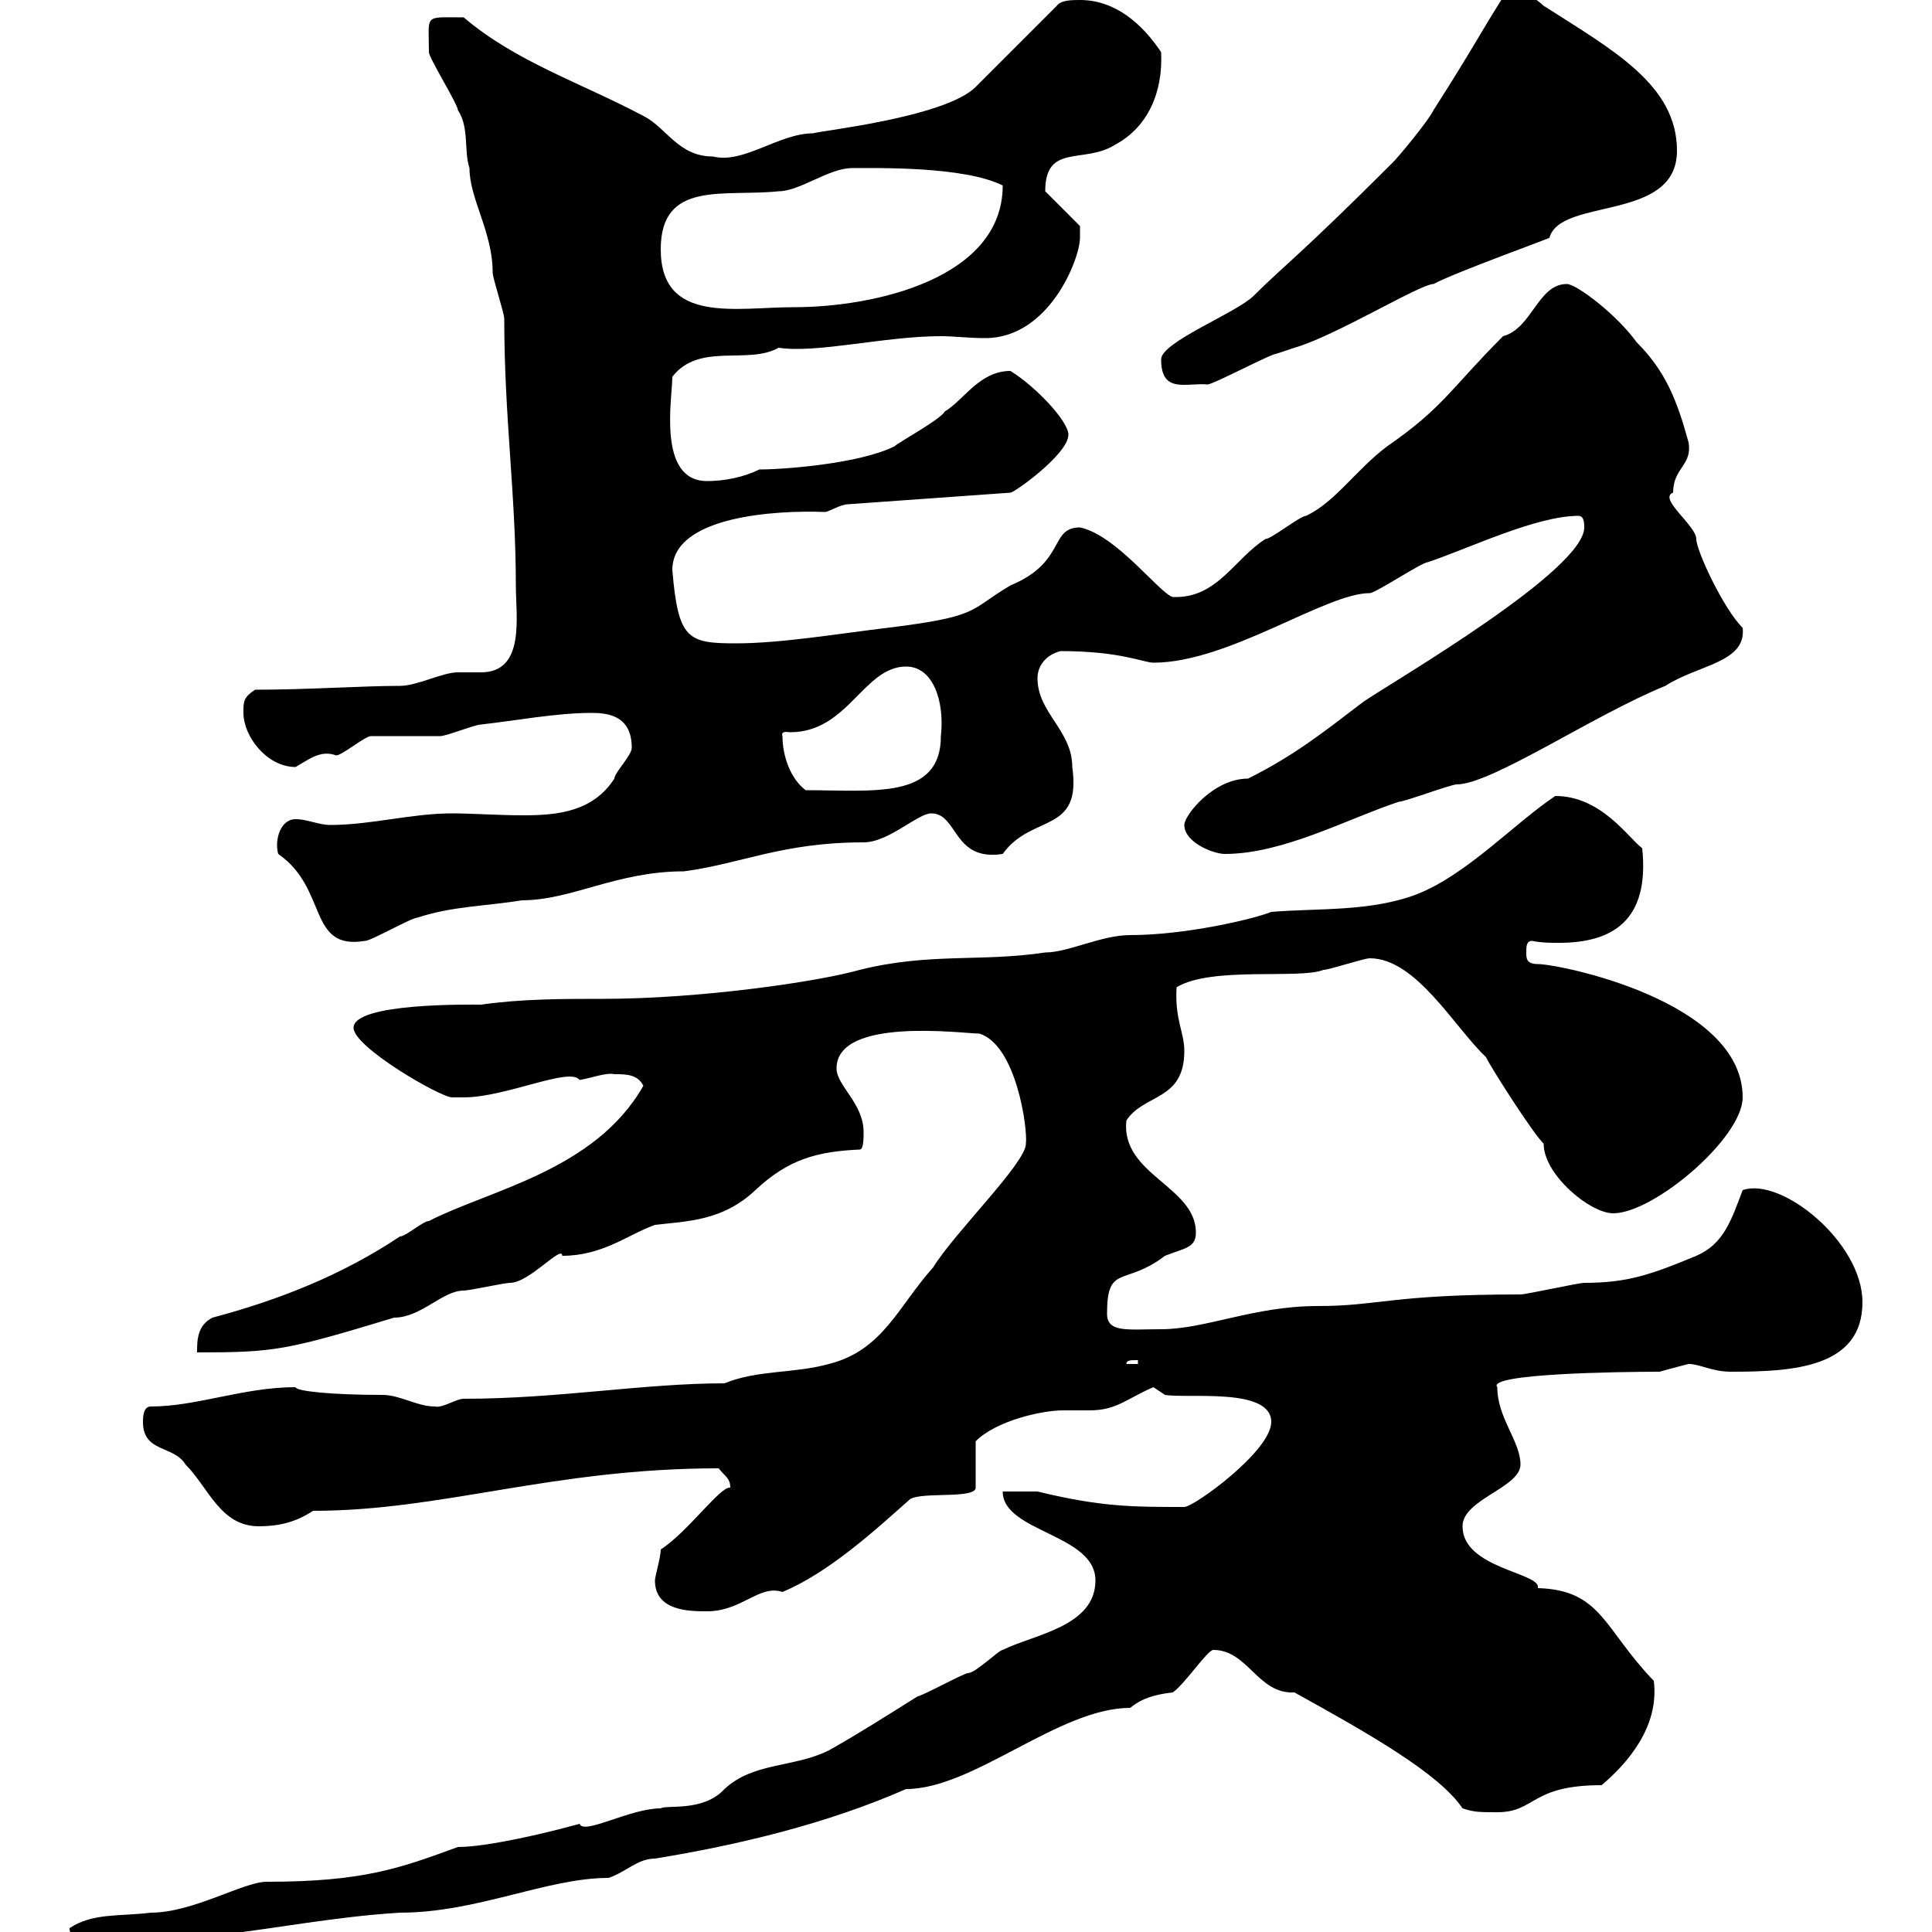 <svg xmlns="http://www.w3.org/2000/svg" xmlns:xlink="http://www.w3.org/1999/xlink" width="300" height="300"><path d="M10.80 299.40C10.80 302.40 17.10 302.40 21.60 302.40C25.20 302.40 28.80 301.20 33 300.60C43.20 299.40 52.20 297.60 62.10 297C74.10 297 84.90 291.60 94.50 291.60C97.20 290.70 99 288.60 101.70 288.60C114.60 286.50 128.40 283.20 140.70 277.80C151.20 277.80 164.40 265.20 175.50 265.20C177.30 263.70 179.40 263.10 182.10 262.80C183.90 261.60 187.50 256.20 188.40 256.20C193.80 256.20 195.30 263.10 201 262.80C212.40 269.10 223.50 275.40 227.10 280.80C228.90 281.40 229.80 281.40 232.50 281.40C238.50 281.40 237.60 277.20 248.70 277.20C252.60 273.90 257.70 268.20 256.80 261C249 252.90 248.70 246.90 238.80 246.60C239.40 244.20 227.10 243.60 227.10 237C227.10 232.80 236.10 231 236.10 227.40C236.10 223.80 232.50 220.20 232.50 215.40C230.70 213.30 251.40 213 257.70 213C259.80 212.40 262.20 211.80 262.20 211.80C264 211.80 265.80 213 268.80 213C278.40 213 289.20 212.40 289.20 202.20C289.20 192.90 276.60 182.70 270.60 184.80C268.80 189.60 267.60 193.20 263.40 195C256.20 198 252.60 199.20 246 199.20C245.10 199.20 237 201 236.10 201C216 201 214.20 202.80 204.60 202.80C194.70 202.80 187.20 206.40 180.30 206.40C175.20 206.40 171.90 207 171.90 204C171.90 196.20 174.60 199.80 180.90 195C183.90 193.80 185.70 193.80 185.70 191.40C185.70 184.20 174 182.40 174.90 174C177.60 169.80 183.90 171 183.90 163.20C183.90 160.20 182.40 158.40 182.70 153.30C188.10 150 201.90 152.10 205.50 150.60C206.40 150.60 211.80 148.80 212.70 148.80C219.90 148.80 225.90 159.60 230.70 164.10C231.60 165.90 237.90 175.80 239.70 177.60C239.70 182.40 246.90 188.40 250.50 188.40C256.80 188.40 270.60 176.70 270.60 170.40C270.60 155.40 242.10 149.70 238.80 149.70C237 149.70 237 148.80 237 147.90C237 147 237 146.10 237.90 146.10C239.40 146.40 240.60 146.40 242.10 146.40C250.20 146.40 256.20 143.10 255 131.70C252.90 130.20 248.70 123.60 241.50 123.60C235.20 127.80 227.70 135.90 219.90 138.90C212.70 141.60 204.60 141 197.40 141.60C194.40 142.80 183.90 145.20 175.50 145.20C171 145.20 165.90 147.90 162.30 147.90C152.40 149.40 144.30 147.90 133.50 150.60C127.20 152.40 108.90 155.10 93.60 155.10C87.30 155.10 81 155.10 74.70 156C72.90 156 54.90 155.70 54.90 159.60C54.90 162.60 68.40 170.40 70.20 170.40C70.20 170.40 72 170.40 72 170.40C78.60 170.40 88.50 165.60 90 167.70C91.80 167.40 94.20 166.50 95.40 166.80C97.20 166.80 99 166.80 99.90 168.60C92.40 181.80 75.90 184.80 66.60 189.60C65.70 189.60 63 192 62.10 192C53.10 198 43.20 201.90 33 204.60C30.60 205.80 30.60 208.20 30.60 210C42.60 210 44.40 209.70 61.20 204.60C65.40 204.60 68.70 200.40 72 200.40C72.90 200.40 78.30 199.20 79.20 199.20C82.20 199.20 87.30 193.20 87.30 195C93.60 195 97.50 191.70 101.70 190.20C106.80 189.60 112.20 189.60 117.30 184.80C122.40 180 126.90 178.80 133.50 178.50C134.10 178.50 134.10 176.70 134.10 175.80C134.10 171.30 129.90 168.60 129.90 165.90C129.90 157.80 149.70 160.50 152.10 160.50C157.80 162.30 159.60 175.20 159.30 177.60C159.30 180.60 148.20 191.40 144.90 196.80C139.50 202.80 137.10 209.70 128.70 211.80C123.30 213.30 117.60 212.70 112.50 214.80C99.90 214.80 86.70 217.20 72 217.20C70.80 217.20 68.70 218.70 67.50 218.40C64.80 218.40 62.10 216.60 59.40 216.60C51.30 216.60 45.90 216 45.90 215.40C37.80 215.40 30.60 218.40 23.40 218.40C22.20 218.40 22.20 220.20 22.20 220.80C22.20 225.60 27 224.40 28.80 227.40C32.40 231 34.20 237 40.20 237C43.20 237 45.90 236.40 48.60 234.60C68.70 234.60 85.80 228 111.60 228C112.50 229.20 113.40 229.50 113.40 231C111.90 230.70 106.80 237.90 102.60 240.60C102.60 241.80 101.70 244.80 101.70 245.40C101.70 250.20 107.10 250.20 109.80 250.20C115.20 250.20 117.90 246 121.50 247.20C128.70 244.20 135.90 237.60 141.30 232.80C143.10 231.60 151.50 232.80 151.50 231L151.50 223.80C154.80 220.50 162 219 165 219C166.50 219 168 219 169.20 219C173.40 219 174.90 217.20 179.10 215.40C179.10 215.40 180.90 216.60 180.90 216.60C184.50 217.20 197.40 215.40 197.40 220.80C197.40 225.30 185.40 234 183.90 234C175.80 234 171 234 161.10 231.60C160.50 231.60 156.90 231.60 155.70 231.60C155.70 237.90 170.10 238.20 170.10 245.40C170.10 252.60 160.50 253.80 155.70 256.20C155.10 256.20 151.50 259.80 150.30 259.80C149.70 259.80 143.10 263.40 142.50 263.40C137.70 266.40 133.50 269.10 128.70 271.80C123.30 274.50 117 273.60 112.50 277.80C109.20 281.40 103.50 280.20 102.60 280.80C97.80 280.80 90.60 285 90 283.20C84.60 284.70 75.60 286.80 71.10 286.80C62.10 290.10 56.40 292.20 41.40 292.20C37.80 292.20 30 297 23.40 297C18.60 297.60 14.40 297 10.80 299.40ZM176.70 211.20L176.70 211.80L174.90 211.80C174.90 211.20 175.50 211.20 176.70 211.20ZM43.20 132.60C51 138 47.70 147.60 56.70 146.10C57.60 146.10 63.90 142.50 64.80 142.50C70.20 140.70 75.60 140.70 81 139.80C88.80 139.80 95.70 135.30 106.20 135.30C115.20 134.10 121.50 130.80 134.10 130.80C138 130.80 142.50 126.30 144.60 126.30C148.80 126.30 147.90 133.80 155.70 132.60C160.20 126.30 168 129.60 166.50 119.10C166.50 113.40 161.10 110.70 161.10 105.30C161.10 103.50 162.30 101.70 164.70 101.10C174 101.10 177.60 102.90 179.10 102.90C190.80 102.90 205.80 92.10 212.70 92.10C213.60 92.10 220.80 87.30 221.70 87.30C228 85.20 238.50 80.10 245.10 80.10C246 80.10 246 81.30 246 81.90C246 88.50 217.20 105.30 211.80 108.90C205.50 113.70 201 117.30 193.80 120.90C188.40 120.90 183.90 126.60 183.90 128.10C183.90 130.80 188.40 132.60 190.20 132.60C199.20 132.60 209.10 127.20 217.20 124.50C218.10 124.50 225.30 121.80 226.20 121.80C231.60 121.80 247.50 111 258.60 106.50C263.70 103.20 271.20 102.90 270.60 97.50C267.60 94.50 263.40 85.50 263.40 83.70C263.40 81.60 257.40 77.40 259.80 76.50C259.80 72.60 262.80 72.30 262.20 68.70C260.40 62.10 258.60 57.60 254.10 53.10C251.10 48.90 244.80 44.10 243.30 44.10C238.80 44.10 237.90 51 233.40 52.20C225.30 60.30 224.10 63.30 215.40 69.30C210.60 72.90 207.30 78 202.80 80.10C201.90 80.10 197.40 83.70 196.50 83.70C191.70 86.70 189 93 182.10 92.70C180 92.10 173.40 83.10 167.70 81.90C162.90 81.90 165.60 87.30 156.90 90.90C150.30 94.80 152.40 95.70 137.70 97.50C130.20 98.40 121.20 99.90 114.30 99.90C106.80 99.90 105.30 99.30 104.40 88.50C104.40 80.10 120.60 79.20 128.10 79.50C128.70 79.50 130.50 78.30 131.70 78.30L156.90 76.50C157.50 76.50 165.90 70.50 165.90 67.50C165.90 65.40 160.80 60 156.90 57.60C152.10 57.60 149.70 62.10 146.70 63.90C146.10 65.10 139.50 68.70 138.90 69.30C133.50 72 121.80 72.90 117.90 72.90C115.50 74.10 112.50 74.70 109.80 74.70C102 74.70 104.40 61.80 104.40 58.50C108.60 53.10 116.10 56.70 120.90 54C126.90 54.90 137.40 52.20 146.10 52.20C148.20 52.20 150.30 52.50 153 52.50C162.90 52.50 167.70 40.20 167.70 36.90C167.70 36.90 167.70 35.10 167.70 35.10L162.30 29.70C162.30 22.20 168.30 25.50 173.10 22.50C178.20 19.80 180.60 14.40 180.30 8.10C177.30 3.60 173.10 0 167.70 0C166.50 0 164.70 0 164.10 0.90L151.50 13.50C146.70 18.30 126.60 20.40 126.30 20.70C120.90 20.70 115.50 25.50 110.70 24.30C105.30 24.30 103.50 19.80 99.90 18C90.30 12.90 80.10 9.60 72 2.70C65.70 2.70 66.60 2.10 66.60 8.10C66.60 9 71.10 16.20 71.10 17.10C72.90 19.80 72 23.40 72.90 26.10C72.90 30.90 76.50 36 76.50 42.30C76.50 43.20 78.30 48.60 78.30 49.50C78.30 64.80 80.10 76.80 80.10 90.90C80.10 95.70 81.60 104.40 74.70 104.40C73.80 104.40 72.60 104.40 71.10 104.40C68.70 104.40 64.80 106.50 62.10 106.50C56.40 106.50 47.70 107.10 39.60 107.10C37.80 108.30 37.80 108.90 37.80 110.70C37.80 114.30 41.40 119.10 45.90 119.10C48 117.90 49.80 116.40 52.20 117.30C53.10 117.30 56.70 114.30 57.60 114.30C58.50 114.30 67.50 114.30 68.40 114.30C69.30 114.30 73.80 112.50 74.70 112.50C80.10 111.90 86.40 110.70 91.80 110.70C94.20 110.70 98.10 111 98.10 116.10C98.10 117.30 95.40 120 95.40 120.90C92.10 126 86.70 126.60 81.30 126.60C77.40 126.60 73.20 126.30 70.20 126.30C63.90 126.30 57.60 128.10 51.30 128.10C49.50 128.10 47.70 127.20 45.90 127.20C43.50 127.20 42.60 130.50 43.20 132.60ZM121.50 114.30C121.20 113.40 122.40 113.70 122.70 113.70C131.70 113.70 134.10 103.50 140.70 103.50C144.90 103.50 146.70 108.90 146.10 114.30C146.10 124.20 135.60 122.70 125.10 122.70C122.70 120.90 121.50 117.30 121.50 114.30ZM180.30 55.80C180.30 61.20 184.20 59.40 187.50 59.70C188.40 59.70 197.40 54.90 198.30 54.90C198.30 54.90 201 54 201 54C207.30 52.20 220.50 44.10 222.60 44.10C225.90 42.30 241.80 36.60 240.60 36.90C242.40 30.60 260.40 34.50 260.40 23.40C260.40 13.20 250.50 7.80 239.70 0.90C238.80 0 236.10-1.80 234.30-1.80C230.70 3.60 229.50 6.30 222.60 17.10C221.70 18.90 217.20 24.30 216.30 25.20C201.90 39.60 199.20 41.40 194.70 45.90C192 48.60 180.30 53.10 180.30 55.80ZM102.60 38.70C102.60 27.90 112.50 30.60 120.90 29.70C124.20 29.70 128.70 26.10 132.30 26.10C136.20 26.10 149.70 25.80 155.70 28.80C155.70 43.20 135.90 47.70 123.30 47.70C114.30 47.70 102.60 50.40 102.60 38.70Z"/></svg>
